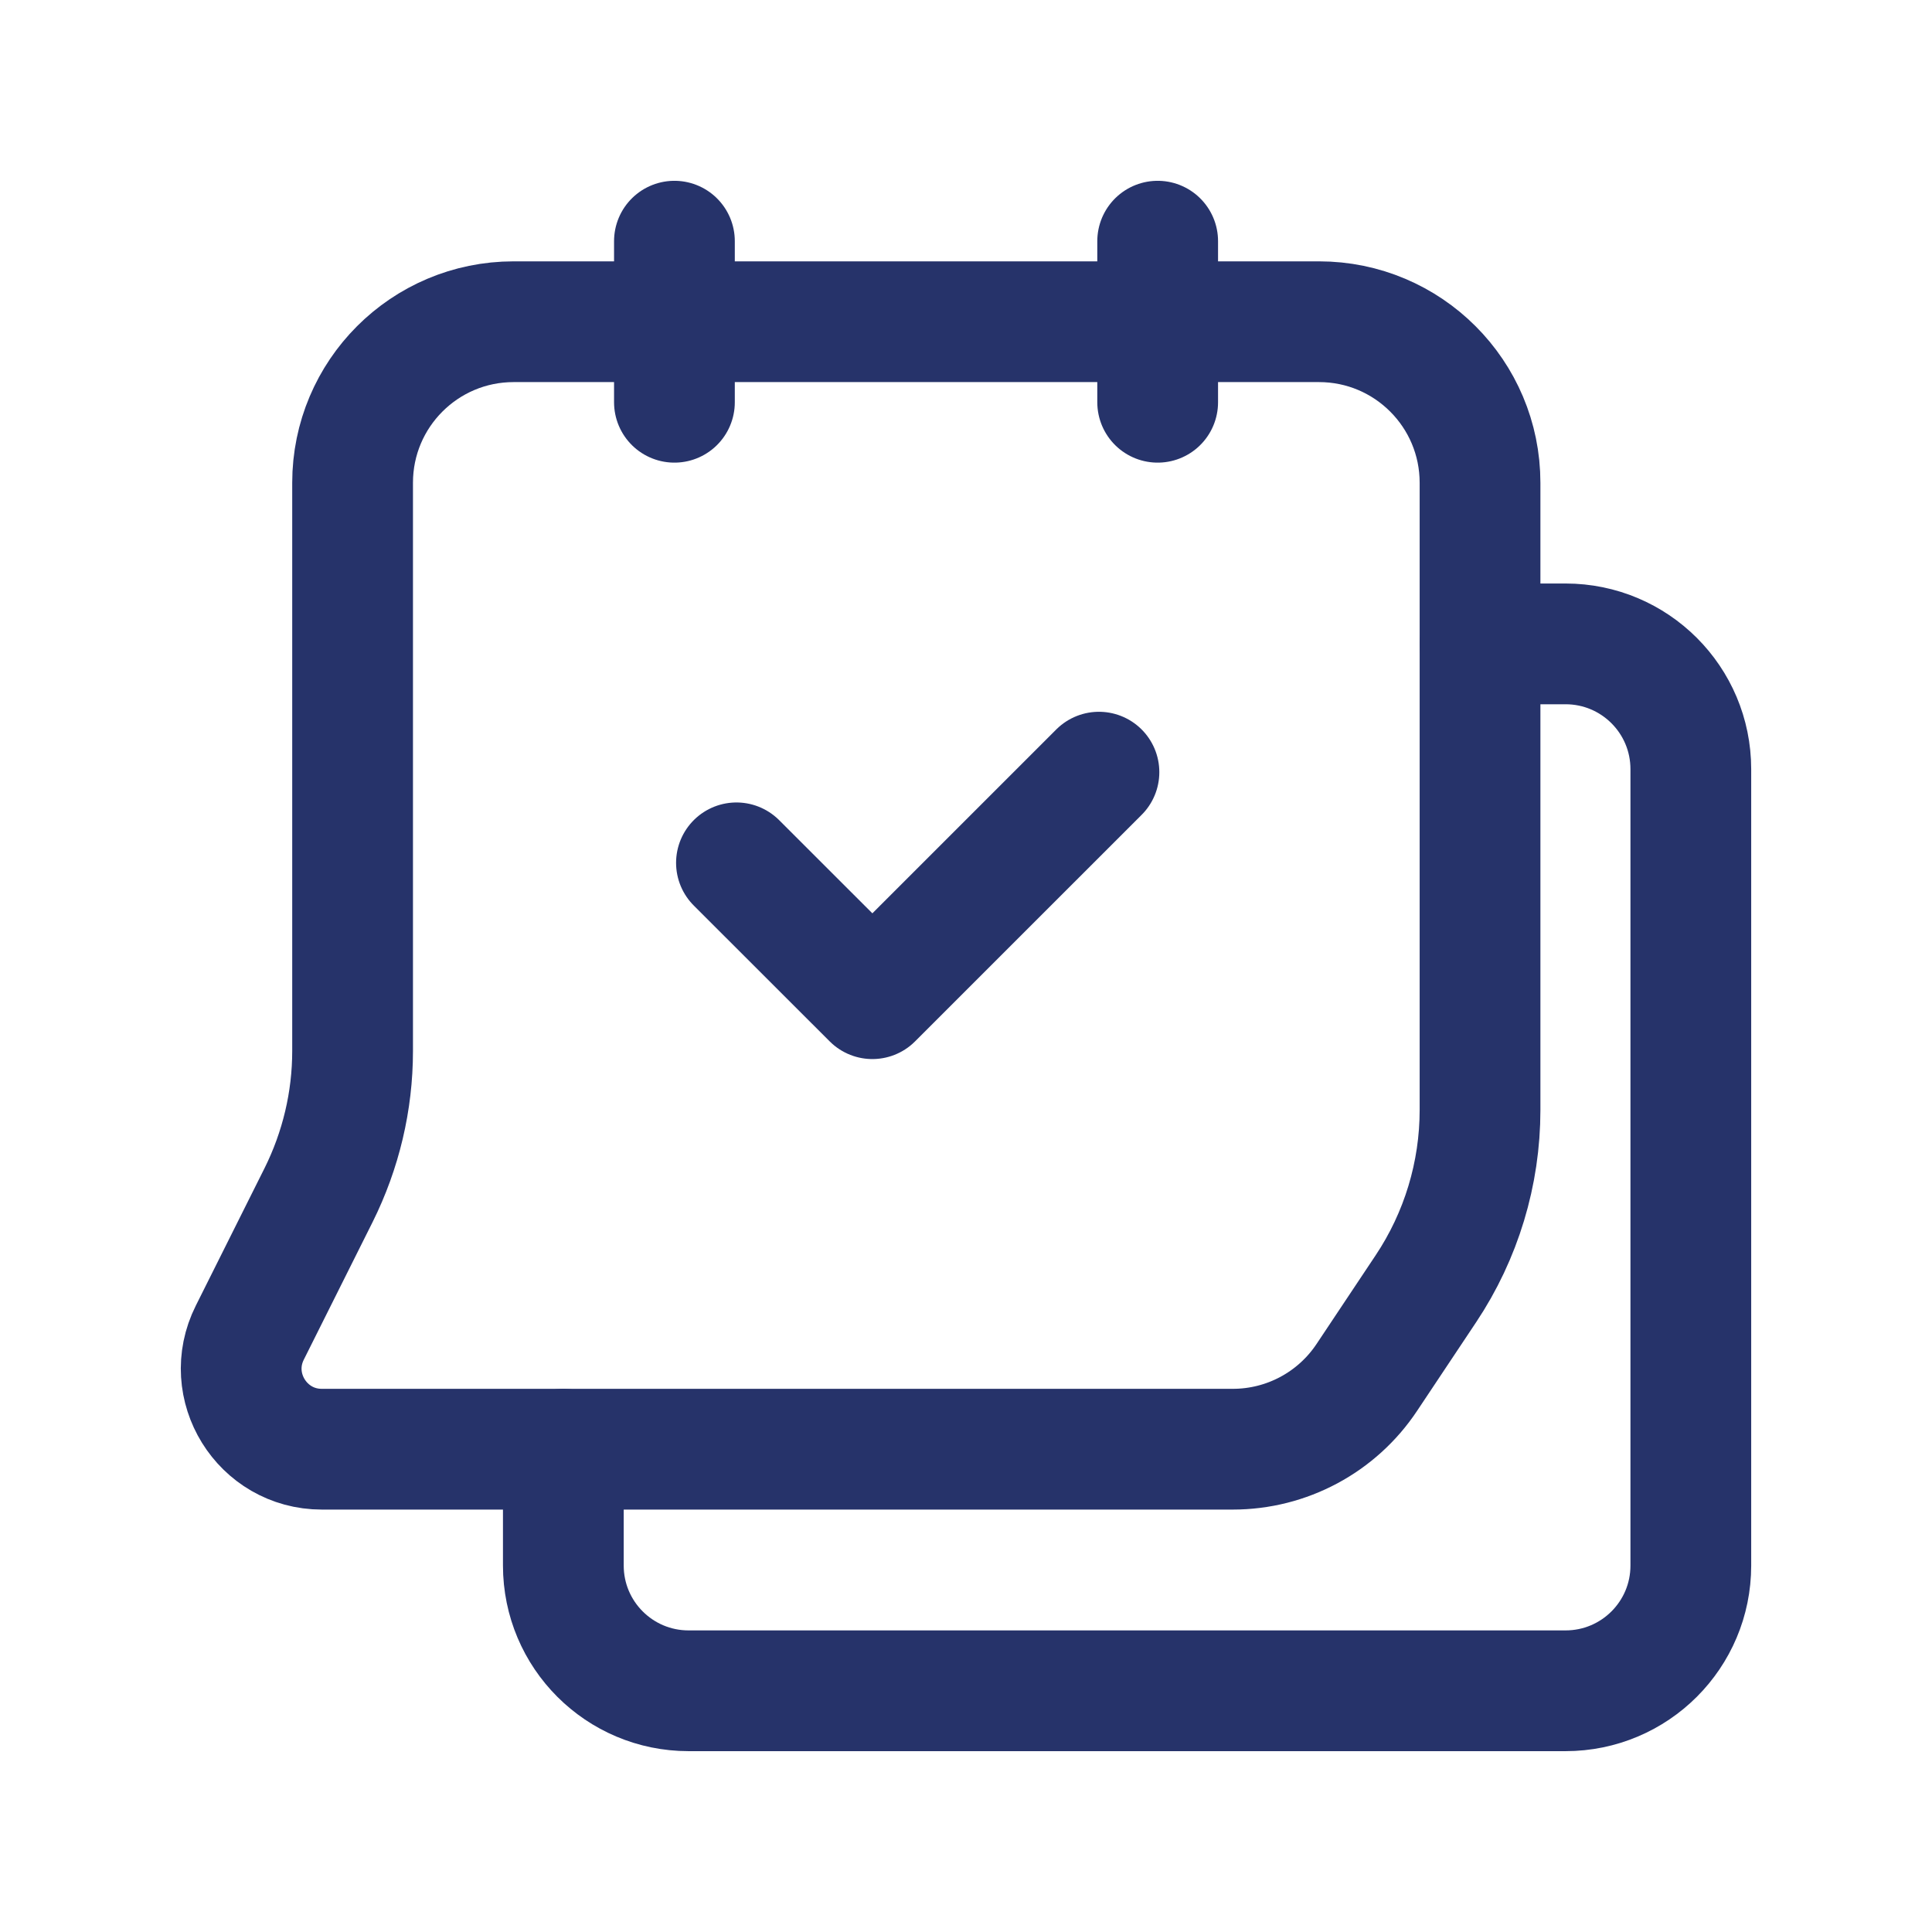 <svg width="48" height="48" viewBox="0 0 48 48" fill="none" xmlns="http://www.w3.org/2000/svg">
<path d="M36.772 15.997H38.895C40.615 15.997 42.008 17.389 42.008 19.11V38.896C42.008 40.615 40.615 42.007 38.895 42.007H17.109C15.389 42.007 13.996 40.615 13.996 38.894V36.005" stroke="#26336A" stroke-width="3" stroke-linecap="round" stroke-linejoin="round"/>
<path fill-rule="evenodd" clip-rule="evenodd" d="M7.995 36.005H30.629C31.967 36.005 33.216 35.337 33.958 34.222L35.427 32.017C36.303 30.703 36.771 29.158 36.771 27.577V11.995C36.771 9.784 34.98 7.993 32.77 7.993H12.761C10.55 7.993 8.76 9.784 8.76 11.995V26.113C8.76 27.355 8.469 28.58 7.915 29.692L6.206 33.11C5.54 34.44 6.509 36.005 7.995 36.005Z" stroke="#26336A" stroke-width="3" stroke-linecap="round" stroke-linejoin="round"/>
<path d="M27.303 19.184L21.674 24.812L18.297 21.437" stroke="#26336A" stroke-width="3" stroke-linecap="round" stroke-linejoin="round"/>
<path d="M16.756 5.992V9.994" stroke="#26336A" stroke-width="3" stroke-linecap="round" stroke-linejoin="round"/>
<path d="M28.762 5.992V9.994" stroke="#26336A" stroke-width="3" stroke-linecap="round" stroke-linejoin="round"/>
</svg>
